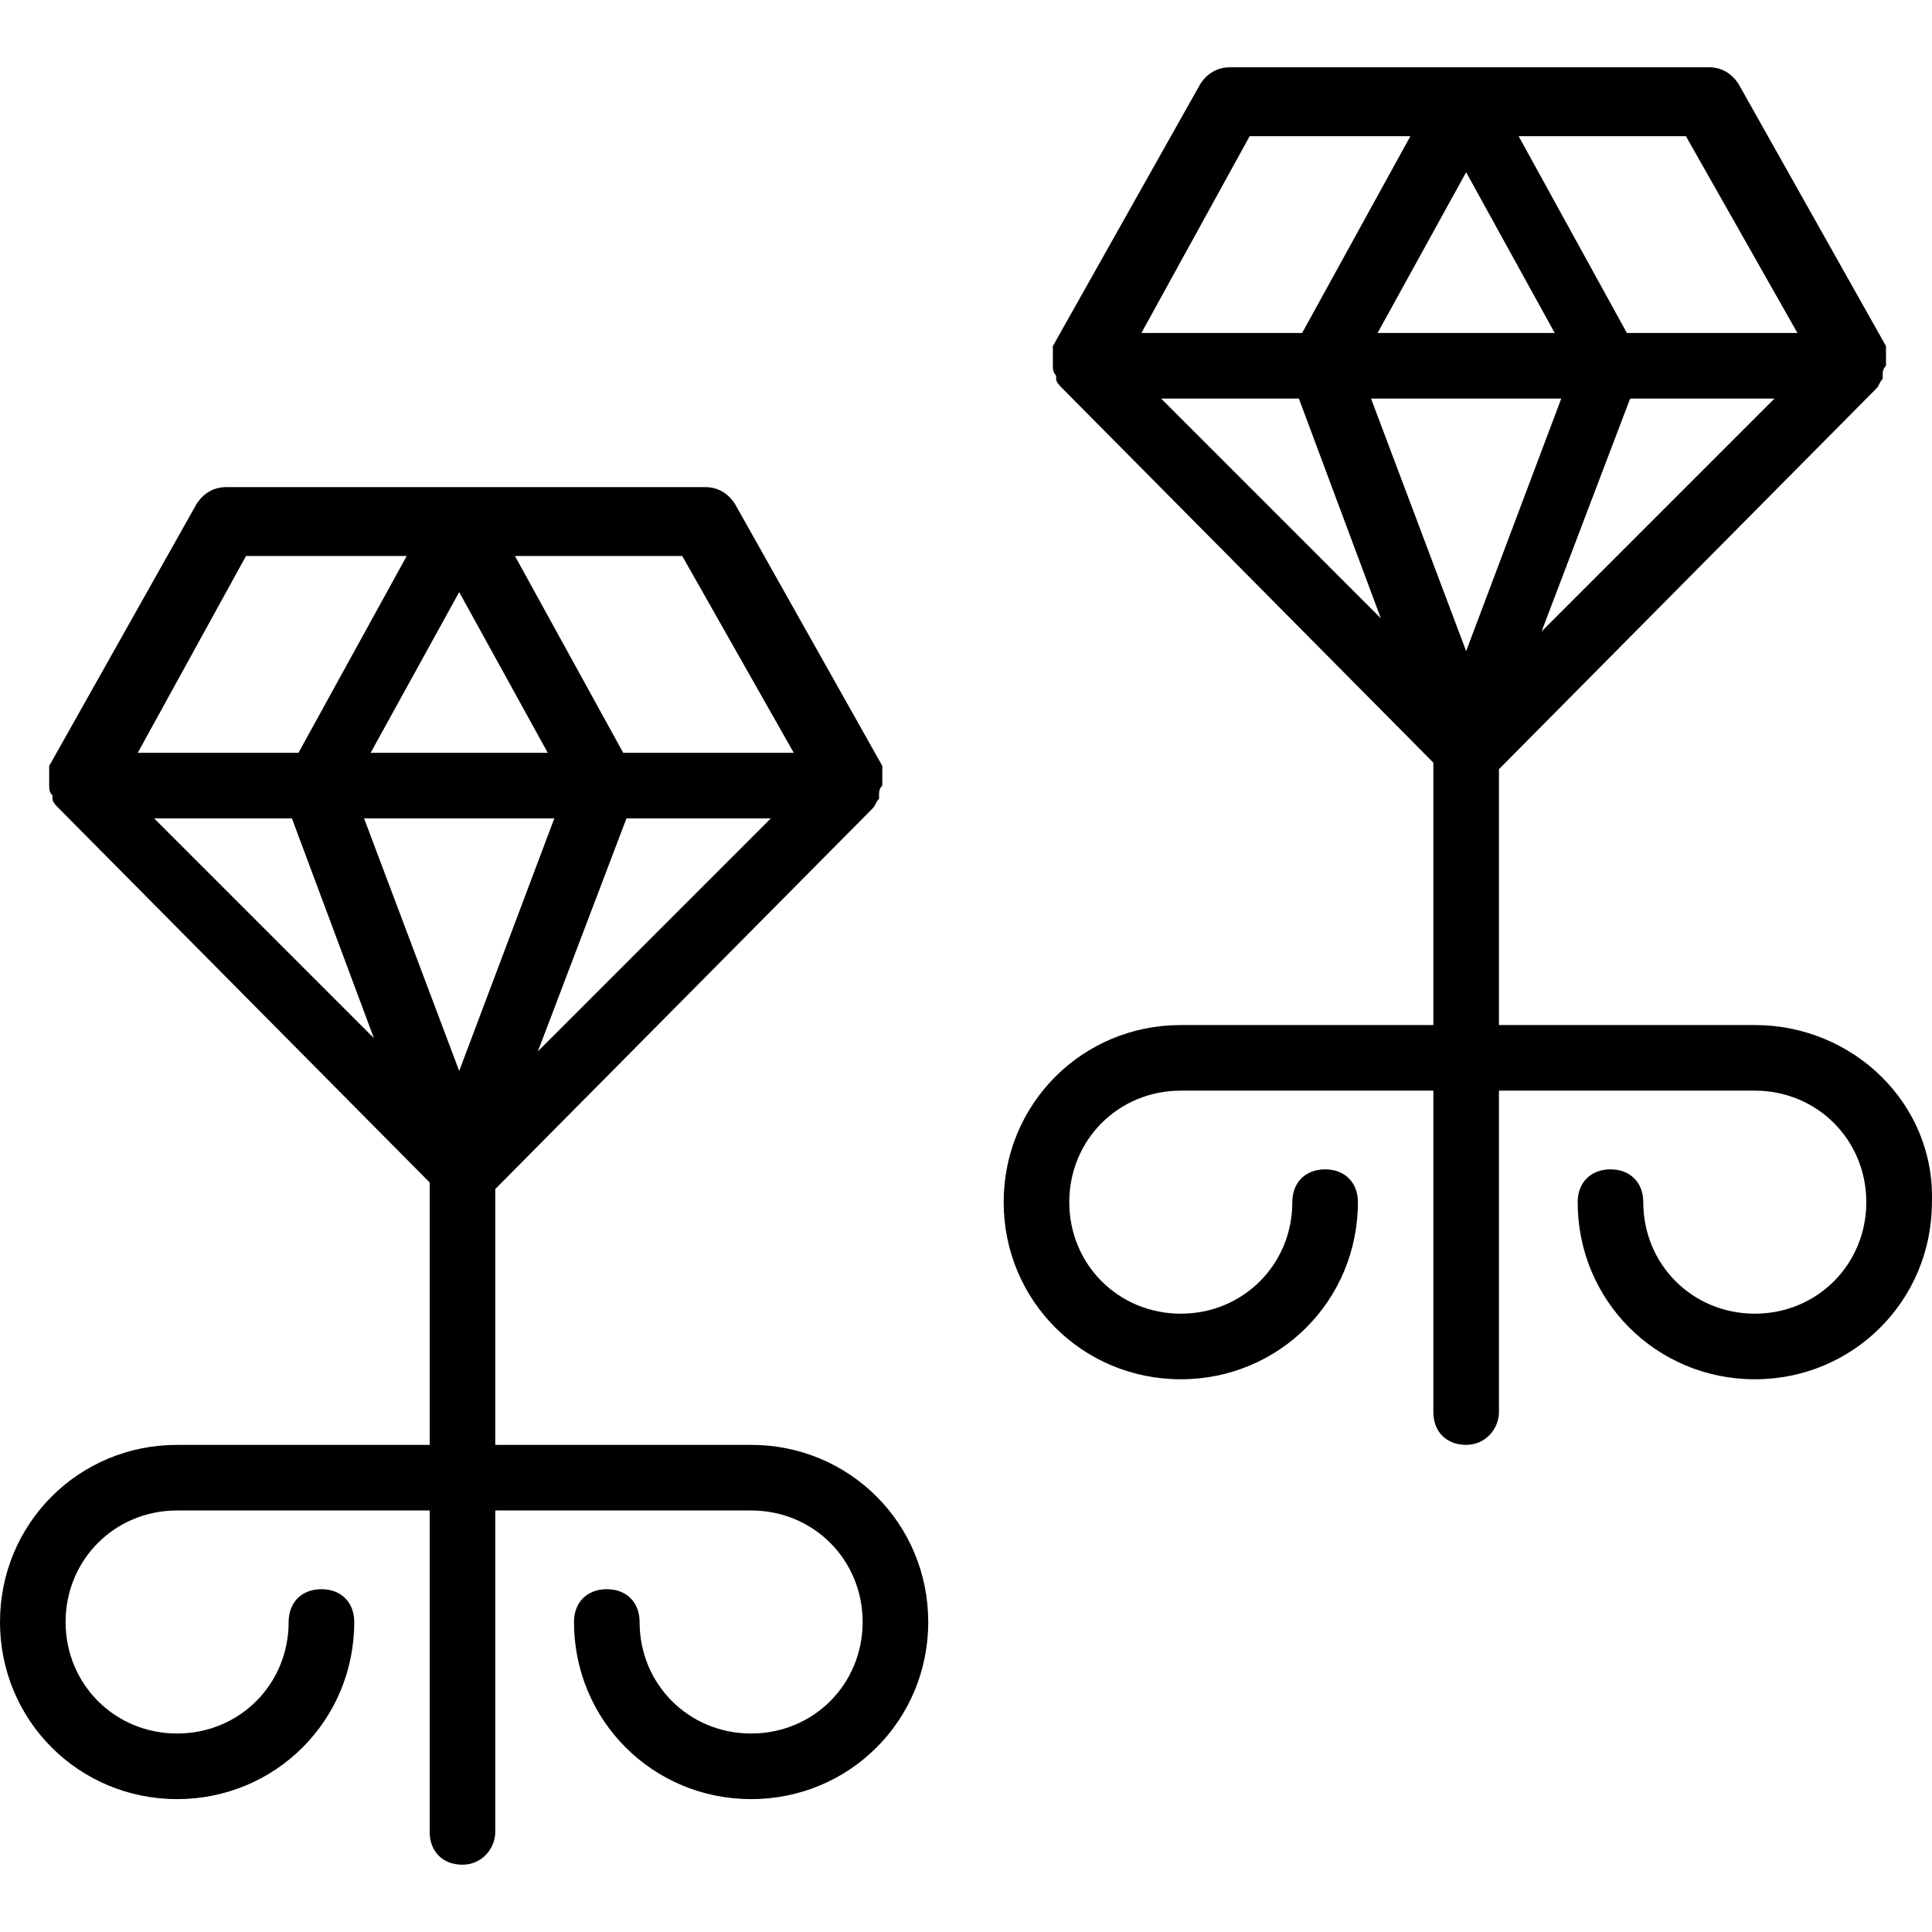 <svg xmlns="http://www.w3.org/2000/svg" xmlns:xlink="http://www.w3.org/1999/xlink" id="Capa_1" x="0px" y="0px" viewBox="0 0 301.583 301.583" style="enable-background:new 0 0 301.583 301.583;" xml:space="preserve">
<g>
	<g>
		<path d="M117.248,225.543H77.312v-39.936l58.88-59.392c0.512-0.512,0.512-1.024,1.024-1.536v-0.512c0-0.512,0-1.024,0.512-1.536    c0,0,0,0,0-0.512c0,0,0,0,0-0.512c0-0.512,0-1.024,0-1.024v-0.512c0,0,0,0,0-0.512l-23.04-40.96    c-1.024-1.536-2.56-2.56-4.608-2.56H35.328c-2.048,0-3.584,1.024-4.608,2.56l-23.04,40.96c0,0,0,0,0,0.512v0.512    c0,0.512,0,1.024,0,1.024s0,0,0,0.512c0,0,0,0,0,0.512c0,0.512,0,1.024,0.512,1.536v0.512c0,0.512,0.512,1.024,1.024,1.536    l57.856,58.368v40.96H27.648C12.288,225.543,0,237.831,0,253.191s12.288,27.648,27.648,27.648s27.648-12.288,27.648-27.648    c0-3.072-2.048-5.12-5.12-5.12s-5.12,2.048-5.12,5.12c0,9.728-7.68,17.408-17.408,17.408c-9.728,0-17.408-7.68-17.408-17.408    c0-9.728,7.68-17.408,17.408-17.408h39.424v50.176c0,3.072,2.048,5.12,5.12,5.12c3.072,0,5.12-2.56,5.12-5.12v-50.176h39.936    c9.728,0,17.408,7.68,17.408,17.408c0,9.728-7.68,17.408-17.408,17.408c-9.728,0-17.408-7.68-17.408-17.408    c0-3.072-2.048-5.12-5.12-5.12c-3.072,0-5.12,2.048-5.12,5.12c0,15.36,12.288,27.648,27.648,27.648    c15.36,0,27.648-12.288,27.648-27.648S132.608,225.543,117.248,225.543z M83.968,164.103l13.824-36.352h22.528L83.968,164.103z     M106.496,86.791l17.408,30.72H97.28l-16.896-30.72H106.496z M85.504,117.511H57.856L71.68,92.423L85.504,117.511z M38.4,86.791    h25.088l-16.896,30.72H21.504L38.4,86.791z M24.064,127.751h21.504l12.8,34.304L24.064,127.751z M71.68,167.175l-14.848-39.424    h29.696L71.68,167.175z"></path>
	</g>
</g>
<g>
	<g>
		<path d="M273.92,160.007h-39.936v-39.936l58.88-59.392c0.512-0.512,0.512-1.024,1.024-1.536v-0.512c0-0.512,0-1.024,0.512-1.536    c0,0,0,0,0-0.512c0,0,0,0,0-0.512c0-0.512,0-1.024,0-1.024v-0.512c0,0,0,0,0-0.512l-23.04-40.96    c-1.024-1.536-2.56-2.56-4.608-2.56H192c-2.048,0-3.584,1.024-4.608,2.56l-23.04,40.96c0,0,0,0,0,0.512v0.512    c0,0.512,0,1.024,0,1.024s0,0,0,0.512c0,0,0,0,0,0.512c0,0.512,0,1.024,0.512,1.536v0.512c0,0.512,0.512,1.024,1.024,1.536    l57.856,58.368v40.96H184.32c-15.36,0-27.648,12.288-27.648,27.648c0,15.36,12.288,27.648,27.648,27.648    c15.36,0,27.648-12.288,27.648-27.648c0-3.072-2.048-5.12-5.12-5.12c-3.072,0-5.12,2.048-5.12,5.12    c0,9.728-7.68,17.408-17.408,17.408c-9.728,0-17.408-7.68-17.408-17.408c0-9.728,7.68-17.408,17.408-17.408h39.424v50.176    c0,3.072,2.048,5.12,5.12,5.12c3.072,0,5.12-2.56,5.12-5.12v-50.176h39.936c9.728,0,17.408,7.68,17.408,17.408    s-7.68,17.408-17.408,17.408c-9.728,0-17.408-7.68-17.408-17.408c0-3.072-2.048-5.12-5.12-5.12c-3.072,0-5.12,2.048-5.12,5.12    c0,15.36,12.288,27.648,27.648,27.648c15.36,0,27.648-12.288,27.648-27.648C302.08,172.295,289.28,160.007,273.92,160.007z     M240.64,98.567l13.824-36.352h22.528L240.64,98.567z M263.168,21.255l17.408,30.72h-26.624l-16.896-30.72H263.168z     M242.688,51.975H215.04l13.824-25.088L242.688,51.975z M195.072,21.255h25.088l-16.896,30.72h-25.088L195.072,21.255z     M181.248,62.215h21.504l12.8,34.304L181.248,62.215z M228.864,101.639l-14.848-39.424h29.696L228.864,101.639z"></path>
	</g>
</g>
<g>
</g>
<g>
</g>
<g>
</g>
<g>
</g>
<g>
</g>
<g>
</g>
<g>
</g>
<g>
</g>
<g>
</g>
<g>
</g>
<g>
</g>
<g>
</g>
<g>
</g>
<g>
</g>
<g>
</g>
</svg>